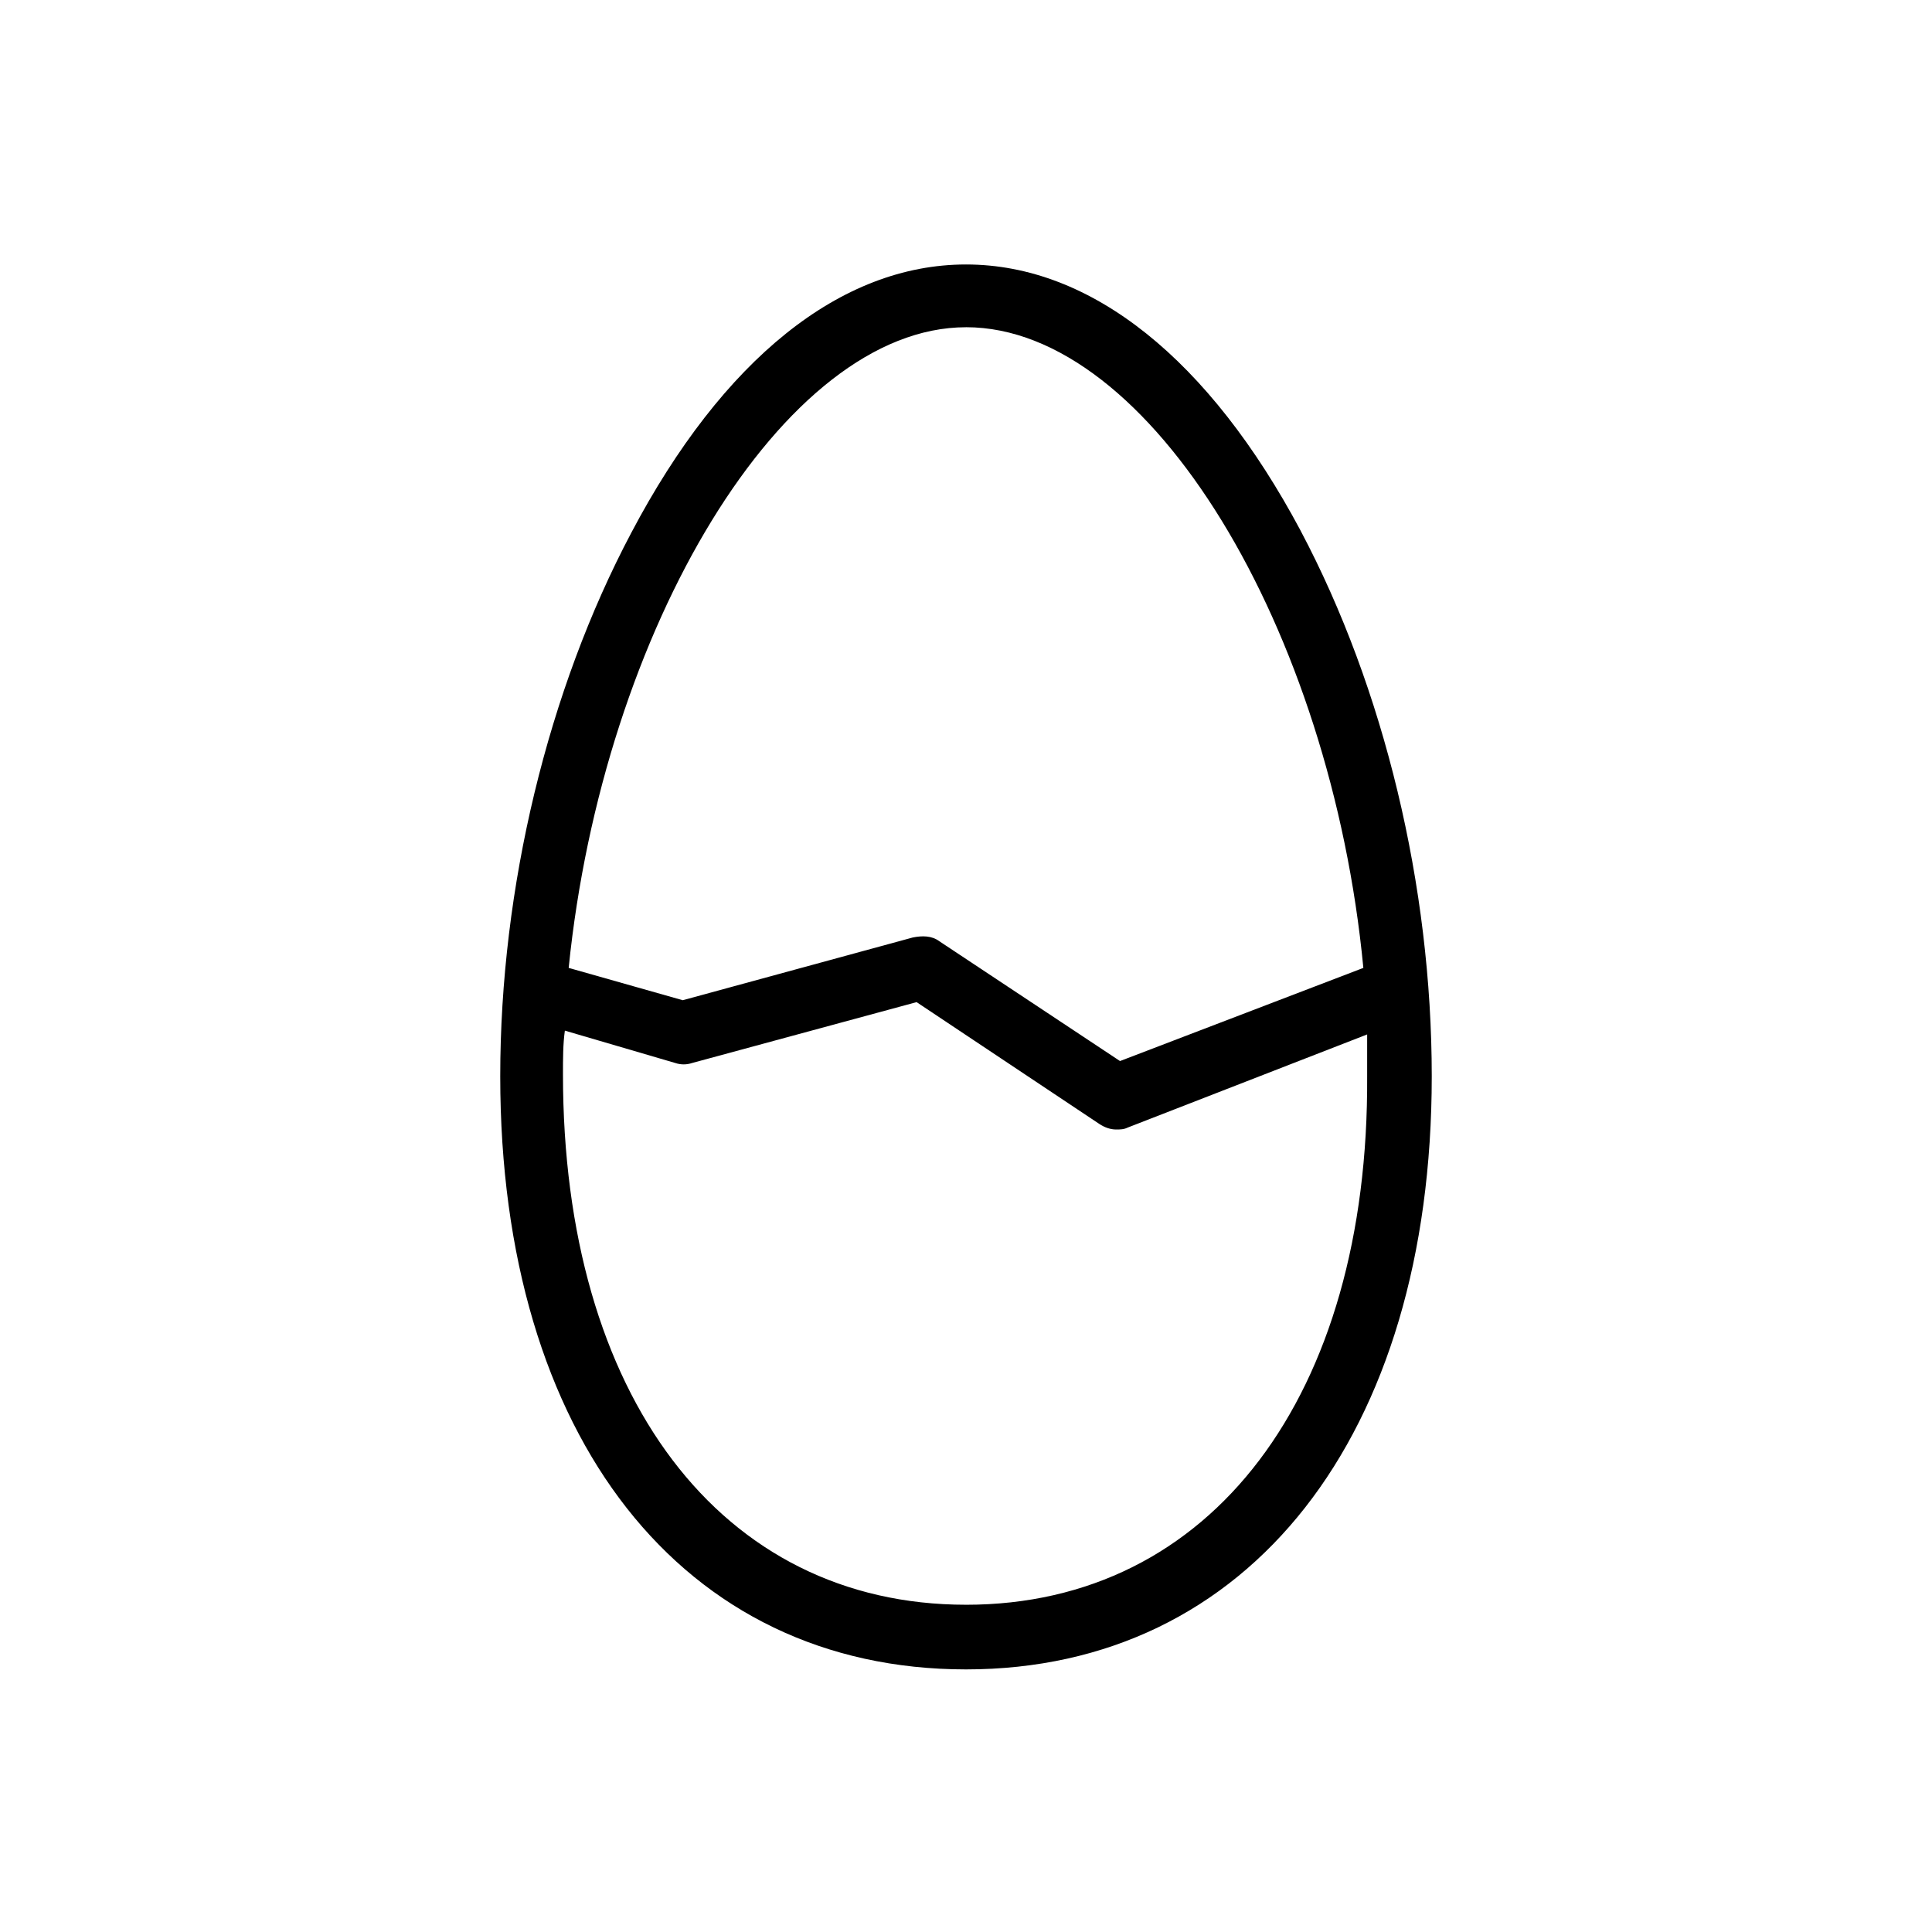 <?xml version="1.0" encoding="UTF-8"?>
<!-- Uploaded to: ICON Repo, www.svgrepo.com, Generator: ICON Repo Mixer Tools -->
<svg fill="#000000" width="800px" height="800px" version="1.1" viewBox="144 144 512 512" xmlns="http://www.w3.org/2000/svg">
 <path d="m488.67 284.62c-24.184-45.34-55.418-70.531-88.668-70.531s-64.488 25.191-88.672 71.039c-22.168 41.816-34.762 94.211-34.762 144.09 0 95.723 48.367 157.19 123.43 157.19s123.43-61.969 123.43-157.19c0-50.383-12.598-102.78-34.766-144.6zm-88.668-53.906c48.871 0 96.73 80.105 105.3 169.79l-64.488 24.684-47.863-31.738c-2.016-1.512-4.535-1.512-7.055-1.008l-60.961 16.625-30.23-8.566c9.07-89.676 56.934-169.78 105.3-169.78zm0 338.56c-64.992 0-106.81-55.418-106.81-140.56 0-4.031 0-8.062 0.504-11.586l29.223 8.566c1.512 0.504 3.023 0.504 4.535 0l59.449-16.121 48.367 32.242c1.512 1.008 3.023 1.512 4.535 1.512 1.008 0 2.016 0 3.023-0.504l63.48-24.688v11.082c0.496 84.641-41.32 140.06-106.31 140.06z"/>
</svg>
